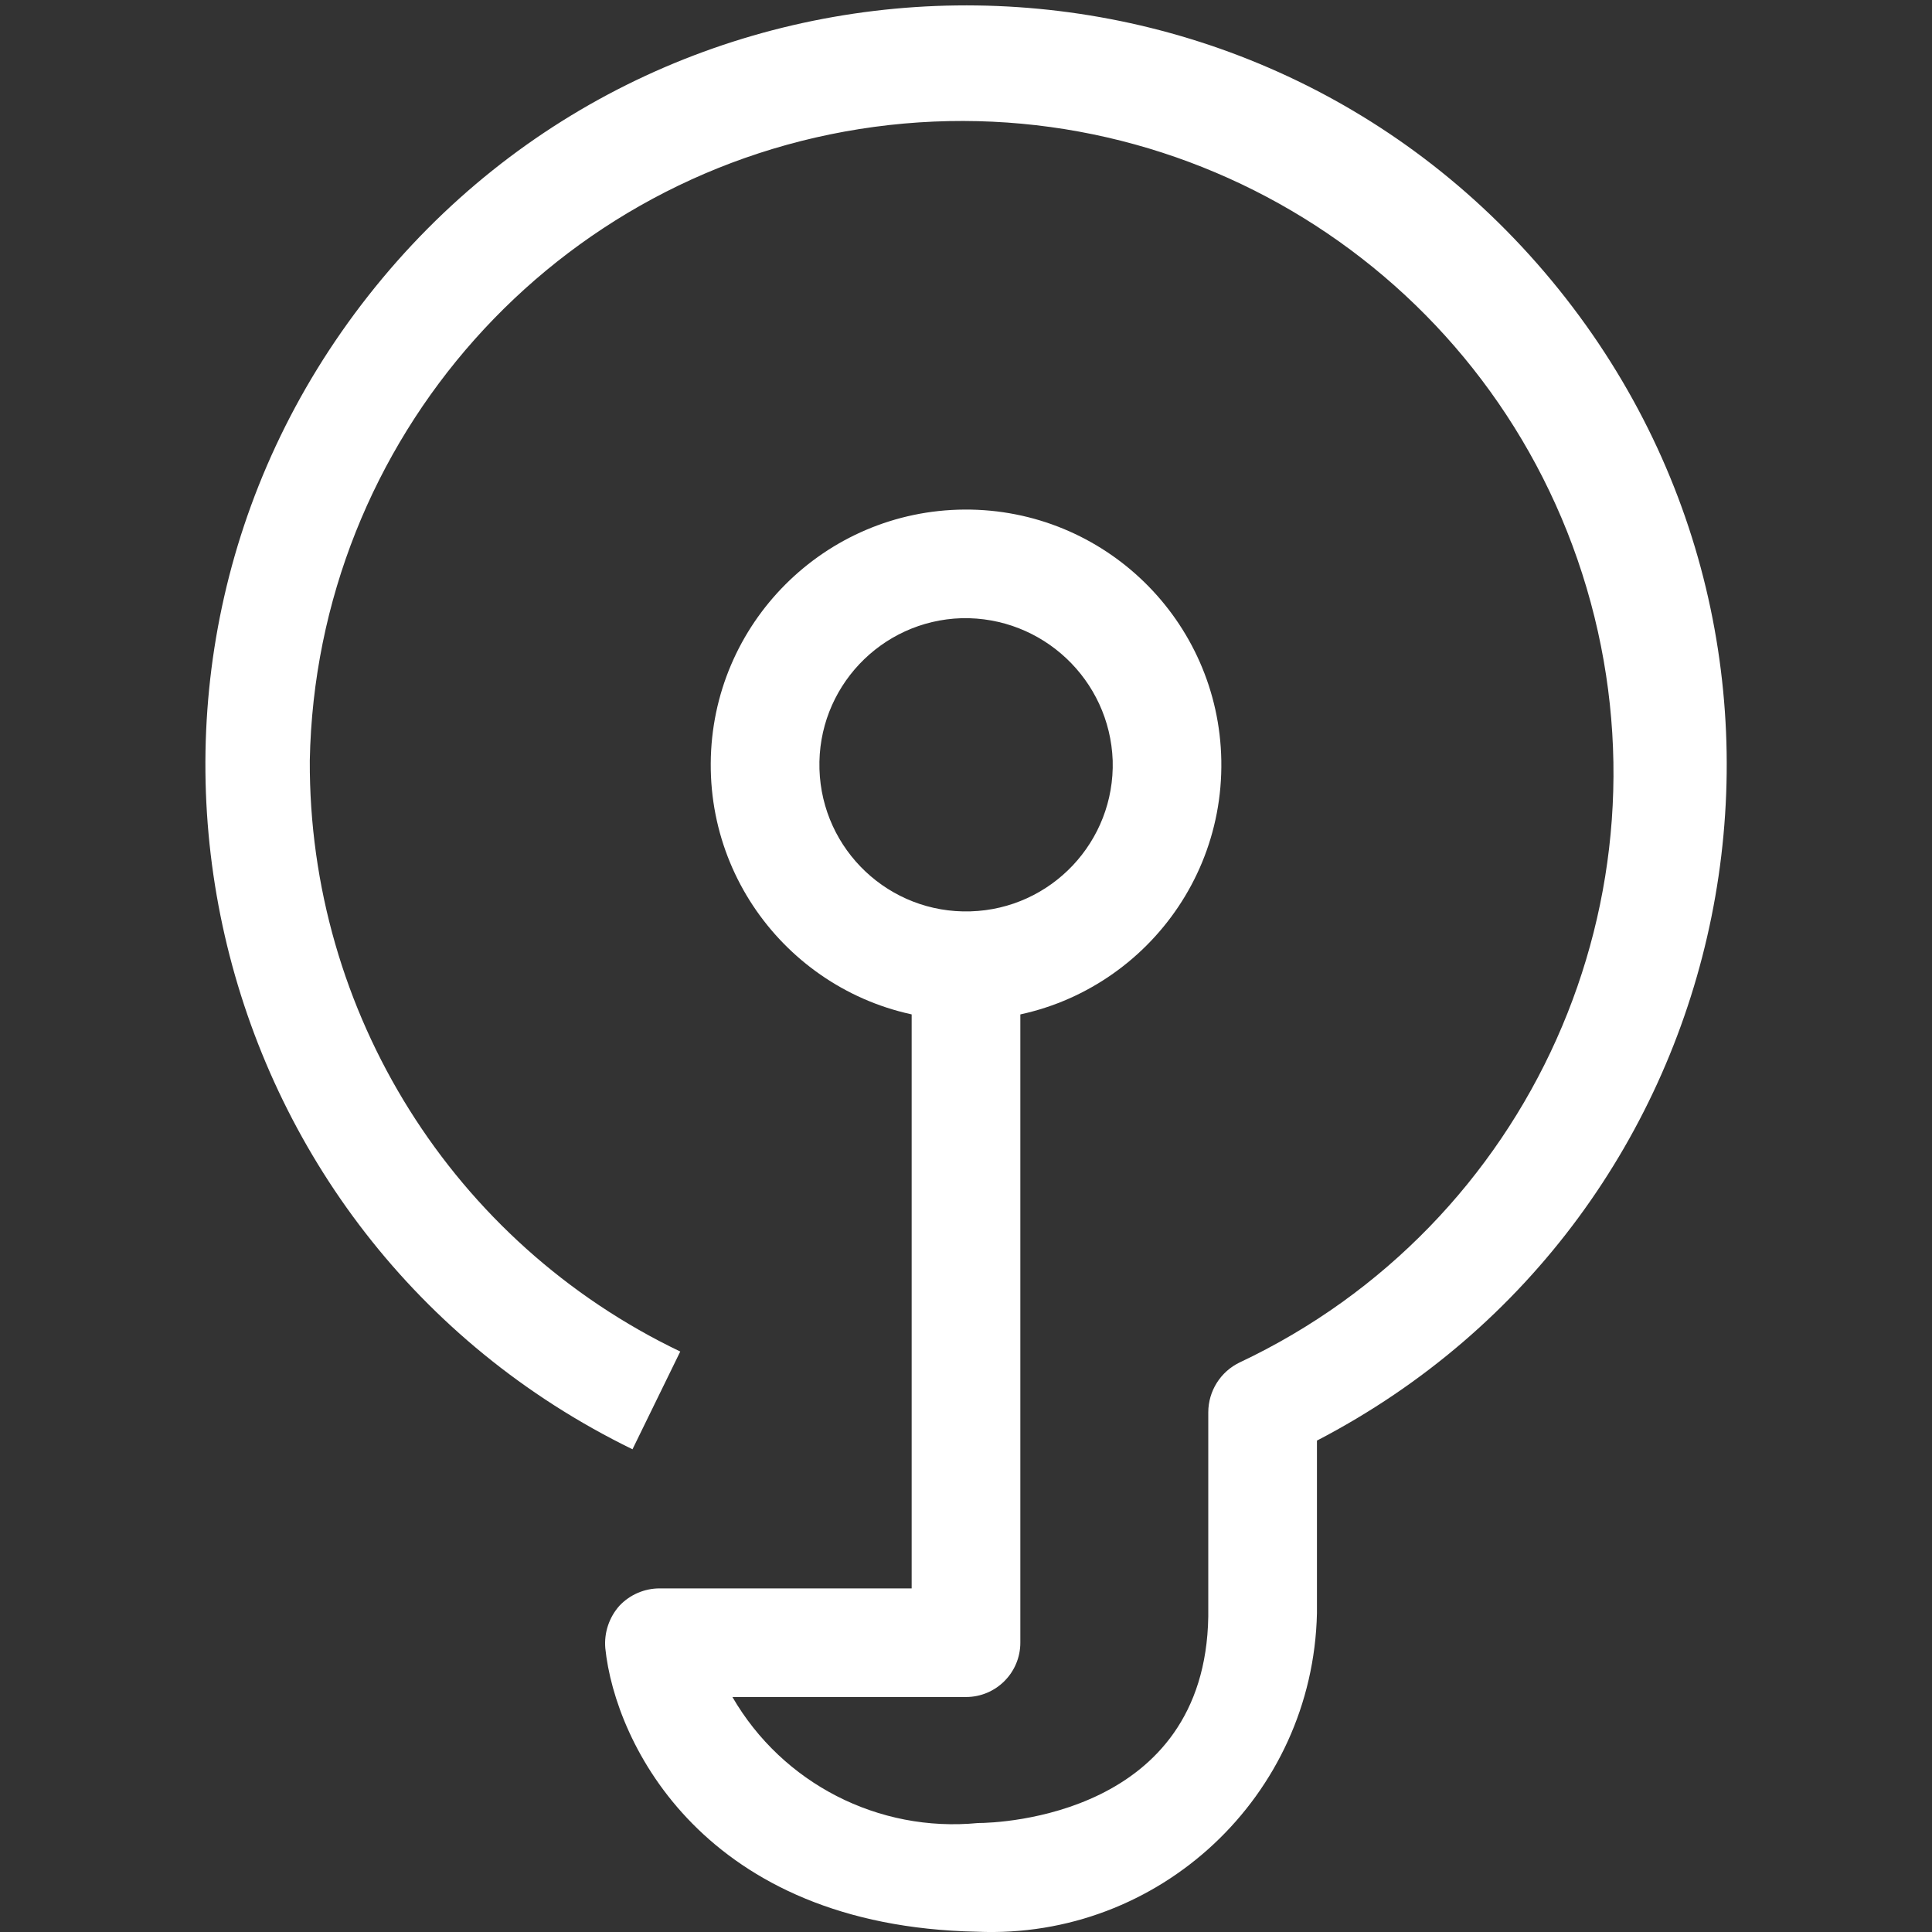 <svg xmlns="http://www.w3.org/2000/svg" xmlns:xlink="http://www.w3.org/1999/xlink" fill="none" version="1.1" width="40" height="40" viewBox="0 0 40 40"><rect x="0" y="0" width="40" height="40" fill="#333333" stroke="none"/><defs><clipPath id="master_svg0_12_39"><rect x="0" y="0" width="40" height="40" rx="0"/></clipPath></defs><g clip-path="url(#master_svg0_12_39)"><g><path d="M19.91,21.121C17.015,21.072,14.698,18.702,14.715,15.806C14.731,12.91,17.075,10.567,19.971,10.55C22.866,10.534,25.236,12.85,25.286,15.745C25.337,18.736,22.9,21.173,19.91,21.121ZM19.91,12.799C18.234,12.849,16.916,14.248,16.966,15.924C17.016,17.6,18.415,18.919,20.091,18.869C21.767,18.82,23.086,17.421,23.037,15.745C22.976,14.074,21.583,12.761,19.91,12.799Z" fill="#FFFFFF" fill-opacity="1"/></g><g><path d="M20.225,39.994C14.579,39.881,12.735,36.102,12.532,34.123C12.505,33.803,12.611,33.485,12.825,33.245C13.041,33.016,13.342,32.886,13.657,32.886L18.875,32.886L18.875,19.772L21.125,19.772L21.125,34.01C21.125,34.631,20.621,35.135,20,35.135L15.164,35.135C16.202,36.925,18.188,37.944,20.248,37.744C20.697,37.744,24.949,37.587,25.016,33.47L25.016,29.242C25.016,28.8,25.27,28.397,25.668,28.207C31.689,25.365,34.738,18.557,32.849,12.173C30.96,5.789,24.698,1.736,18.1,2.627C11.502,3.519,6.541,9.089,6.414,15.745C6.39,20.964,9.377,25.729,14.084,27.982L13.095,30.006C4.079,25.605,1.423,14.008,7.626,6.122C13.828,-1.763,25.725,-1.914,32.126,5.811C38.527,13.537,36.167,25.198,27.266,29.826L27.266,33.403C27.181,37.185,24.004,40.158,20.225,39.994Z" fill="#FFFFFF" fill-opacity="1"/></g></g></svg>